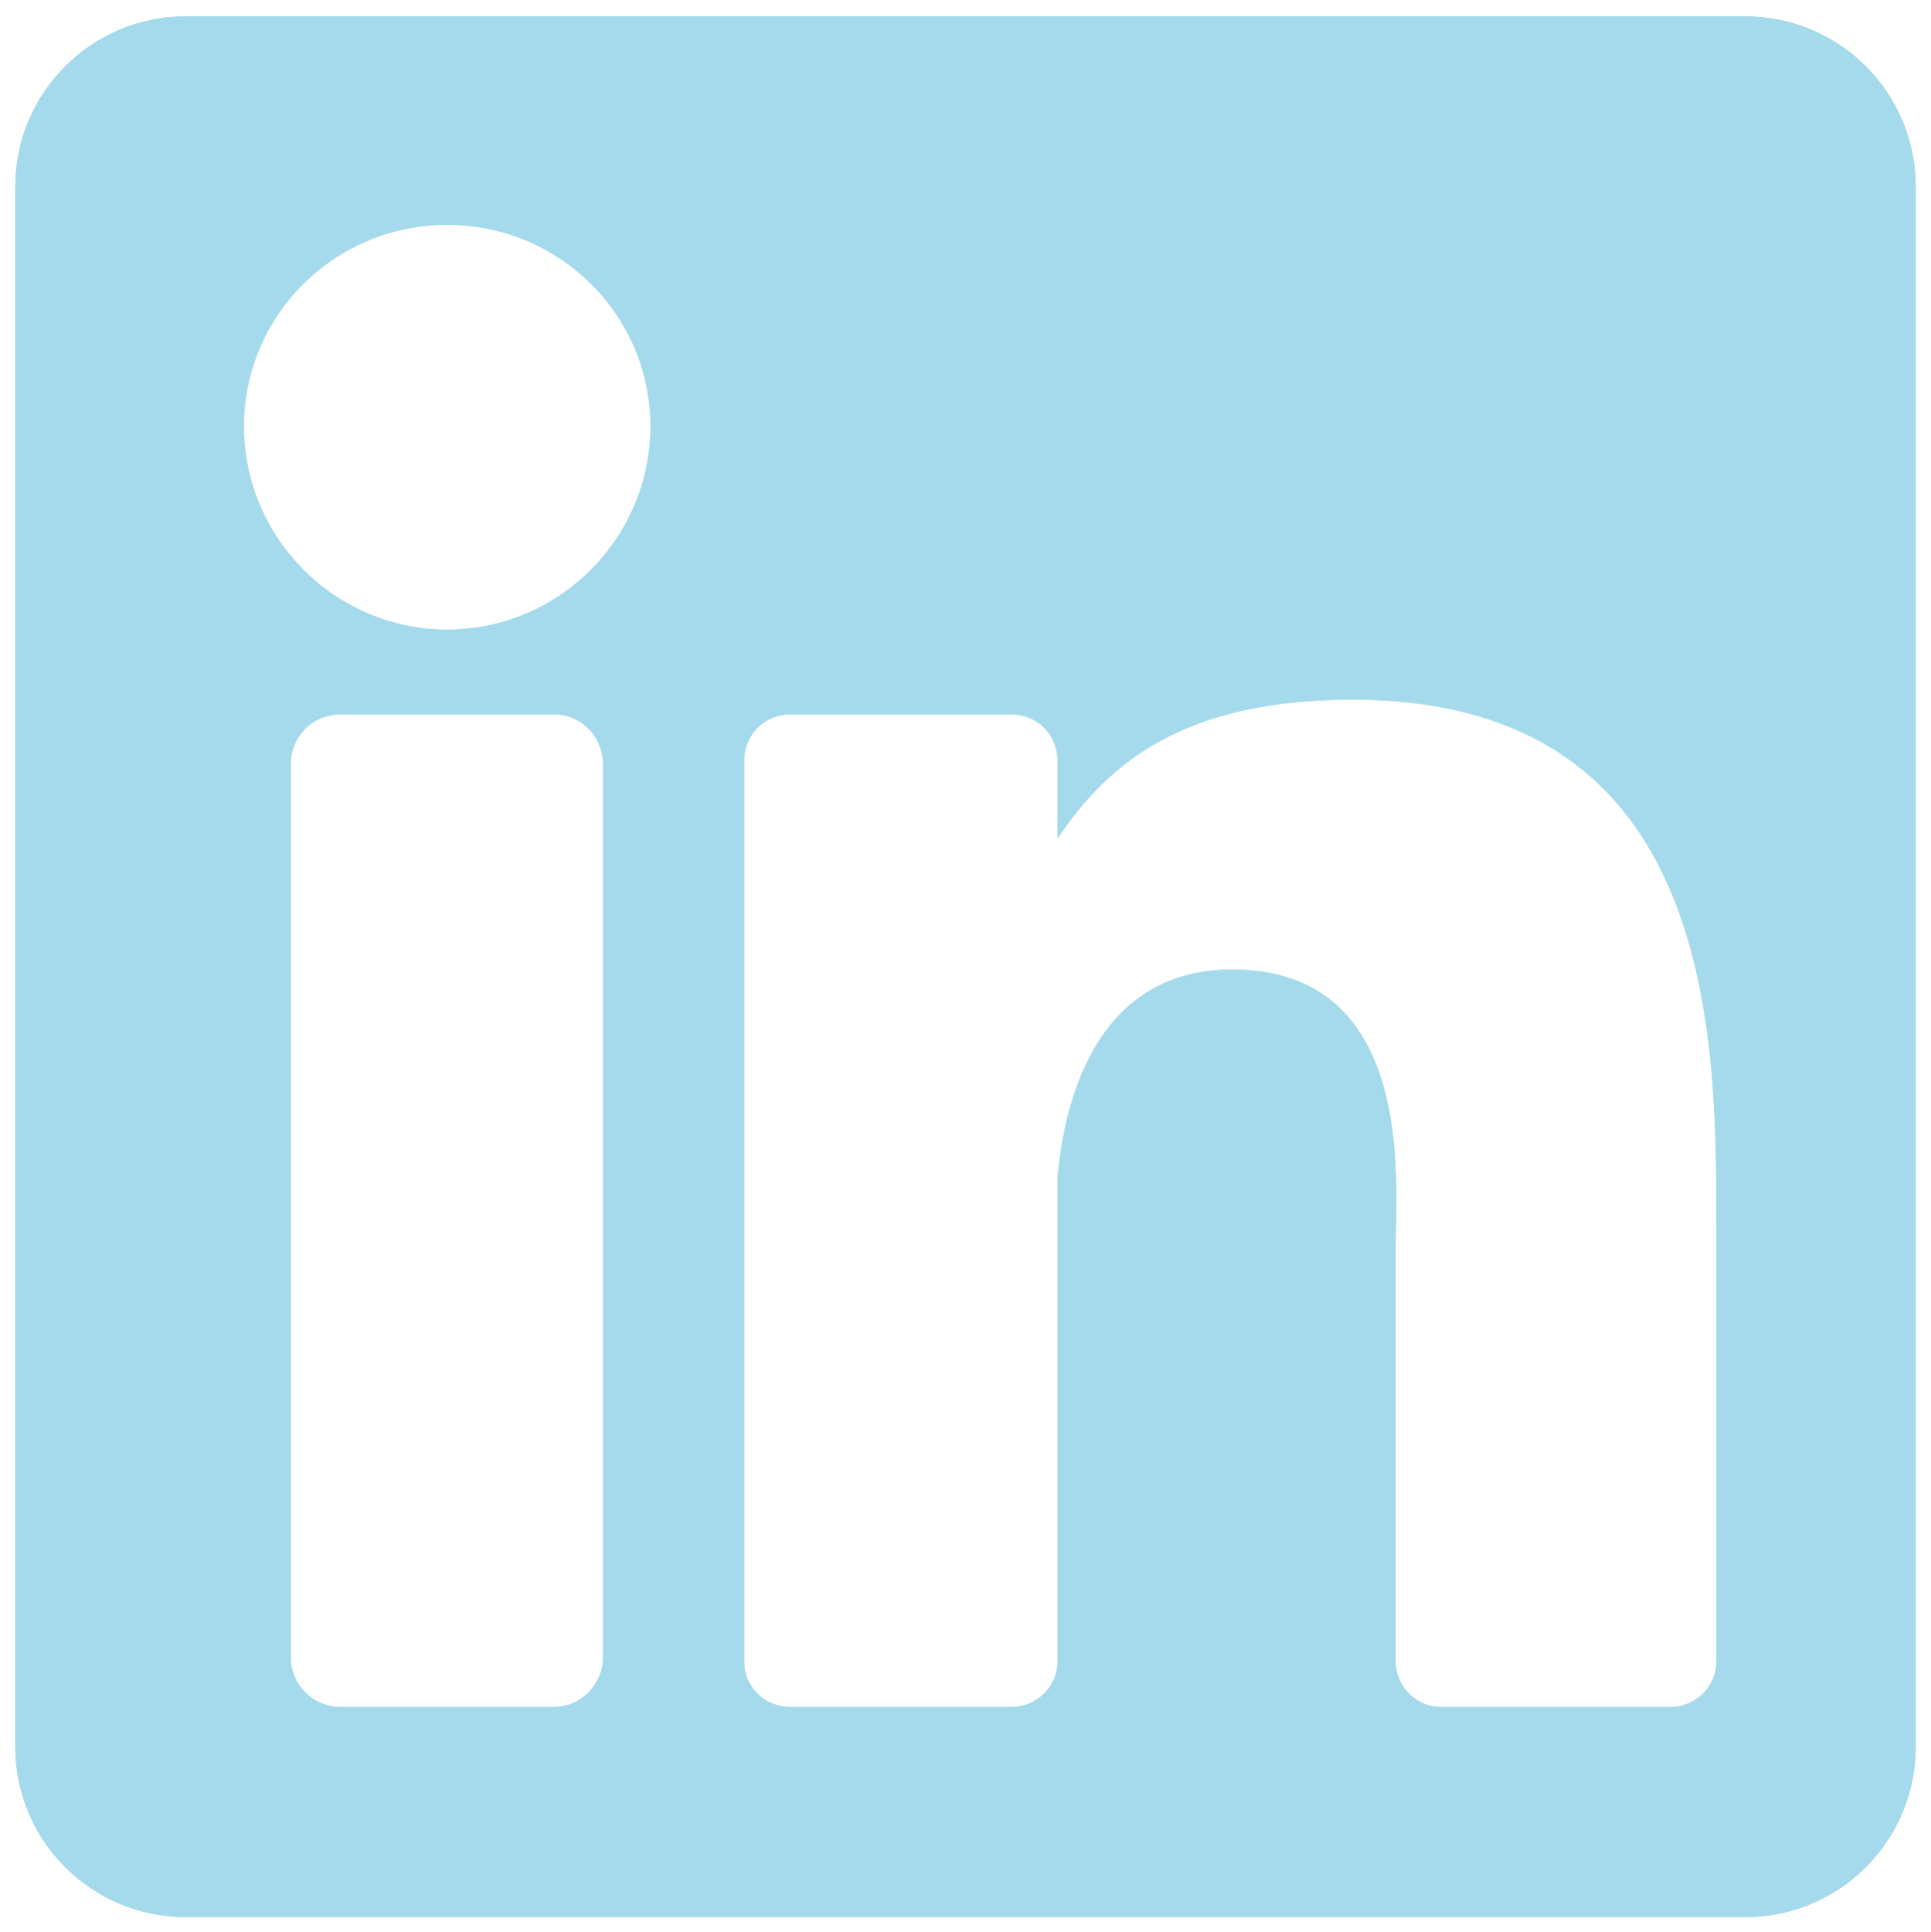 <?xml version="1.0" encoding="UTF-8"?><svg id="Layer_1" xmlns="http://www.w3.org/2000/svg" viewBox="0 0 34.2 34.21"><defs><style>.cls-1{fill:#a5daec;stroke-width:0px;}</style></defs><path class="cls-1" d="M30.91.29H3.29C1.62.29.27,1.64.27,3.31v27.62c0,1.67,1.35,3.02,3.02,3.02h27.62c1.67,0,3.02-1.35,3.02-3.02V3.31c0-1.67-1.35-3.02-3.02-3.02ZM10.68,29.36c0,.46-.39.87-.87.87h-3.77c-.51,0-.89-.41-.89-.87v-15.82c0-.51.39-.89.89-.89h3.77c.48,0,.87.39.87.89v15.82ZM7.92,11.15c-1.98,0-3.6-1.62-3.6-3.6s1.62-3.57,3.6-3.57,3.6,1.59,3.6,3.57-1.62,3.6-3.6,3.6ZM30.4,29.43c0,.43-.36.8-.82.8h-4.06c-.43,0-.8-.36-.8-.8v-7.41c0-1.13.34-4.85-2.9-4.85-2.51,0-2.99,2.54-3.09,3.69v8.57c0,.43-.36.8-.82.8h-3.91c-.46,0-.82-.36-.82-.8v-15.96c0-.46.36-.82.82-.82h3.91c.46,0,.82.36.82.82v1.38c.92-1.38,2.29-2.46,5.22-2.46,6.5,0,6.45,6.06,6.45,9.39v7.65Z"/><path class="cls-1" d="M30.91.29H3.29C1.62.29.27,1.64.27,3.31v27.62c0,1.67,1.35,3.02,3.02,3.02h27.62c1.67,0,3.02-1.35,3.02-3.02V3.31c0-1.67-1.35-3.02-3.02-3.02ZM10.68,29.36c0,.46-.39.87-.87.87h-3.77c-.51,0-.89-.41-.89-.87v-15.82c0-.51.39-.89.89-.89h3.77c.48,0,.87.39.87.89v15.82ZM7.92,11.15c-1.98,0-3.6-1.62-3.6-3.6s1.62-3.57,3.6-3.57,3.6,1.59,3.6,3.57-1.62,3.6-3.6,3.6ZM30.4,29.43c0,.43-.36.8-.82.8h-4.06c-.43,0-.8-.36-.8-.8v-7.41c0-1.13.34-4.85-2.9-4.85-2.51,0-2.99,2.54-3.09,3.69v8.57c0,.43-.36.8-.82.8h-3.91c-.46,0-.82-.36-.82-.8v-15.96c0-.46.36-.82.82-.82h3.91c.46,0,.82.36.82.82v1.38c.92-1.38,2.29-2.46,5.22-2.46,6.5,0,6.45,6.06,6.45,9.39v7.65Z"/></svg>